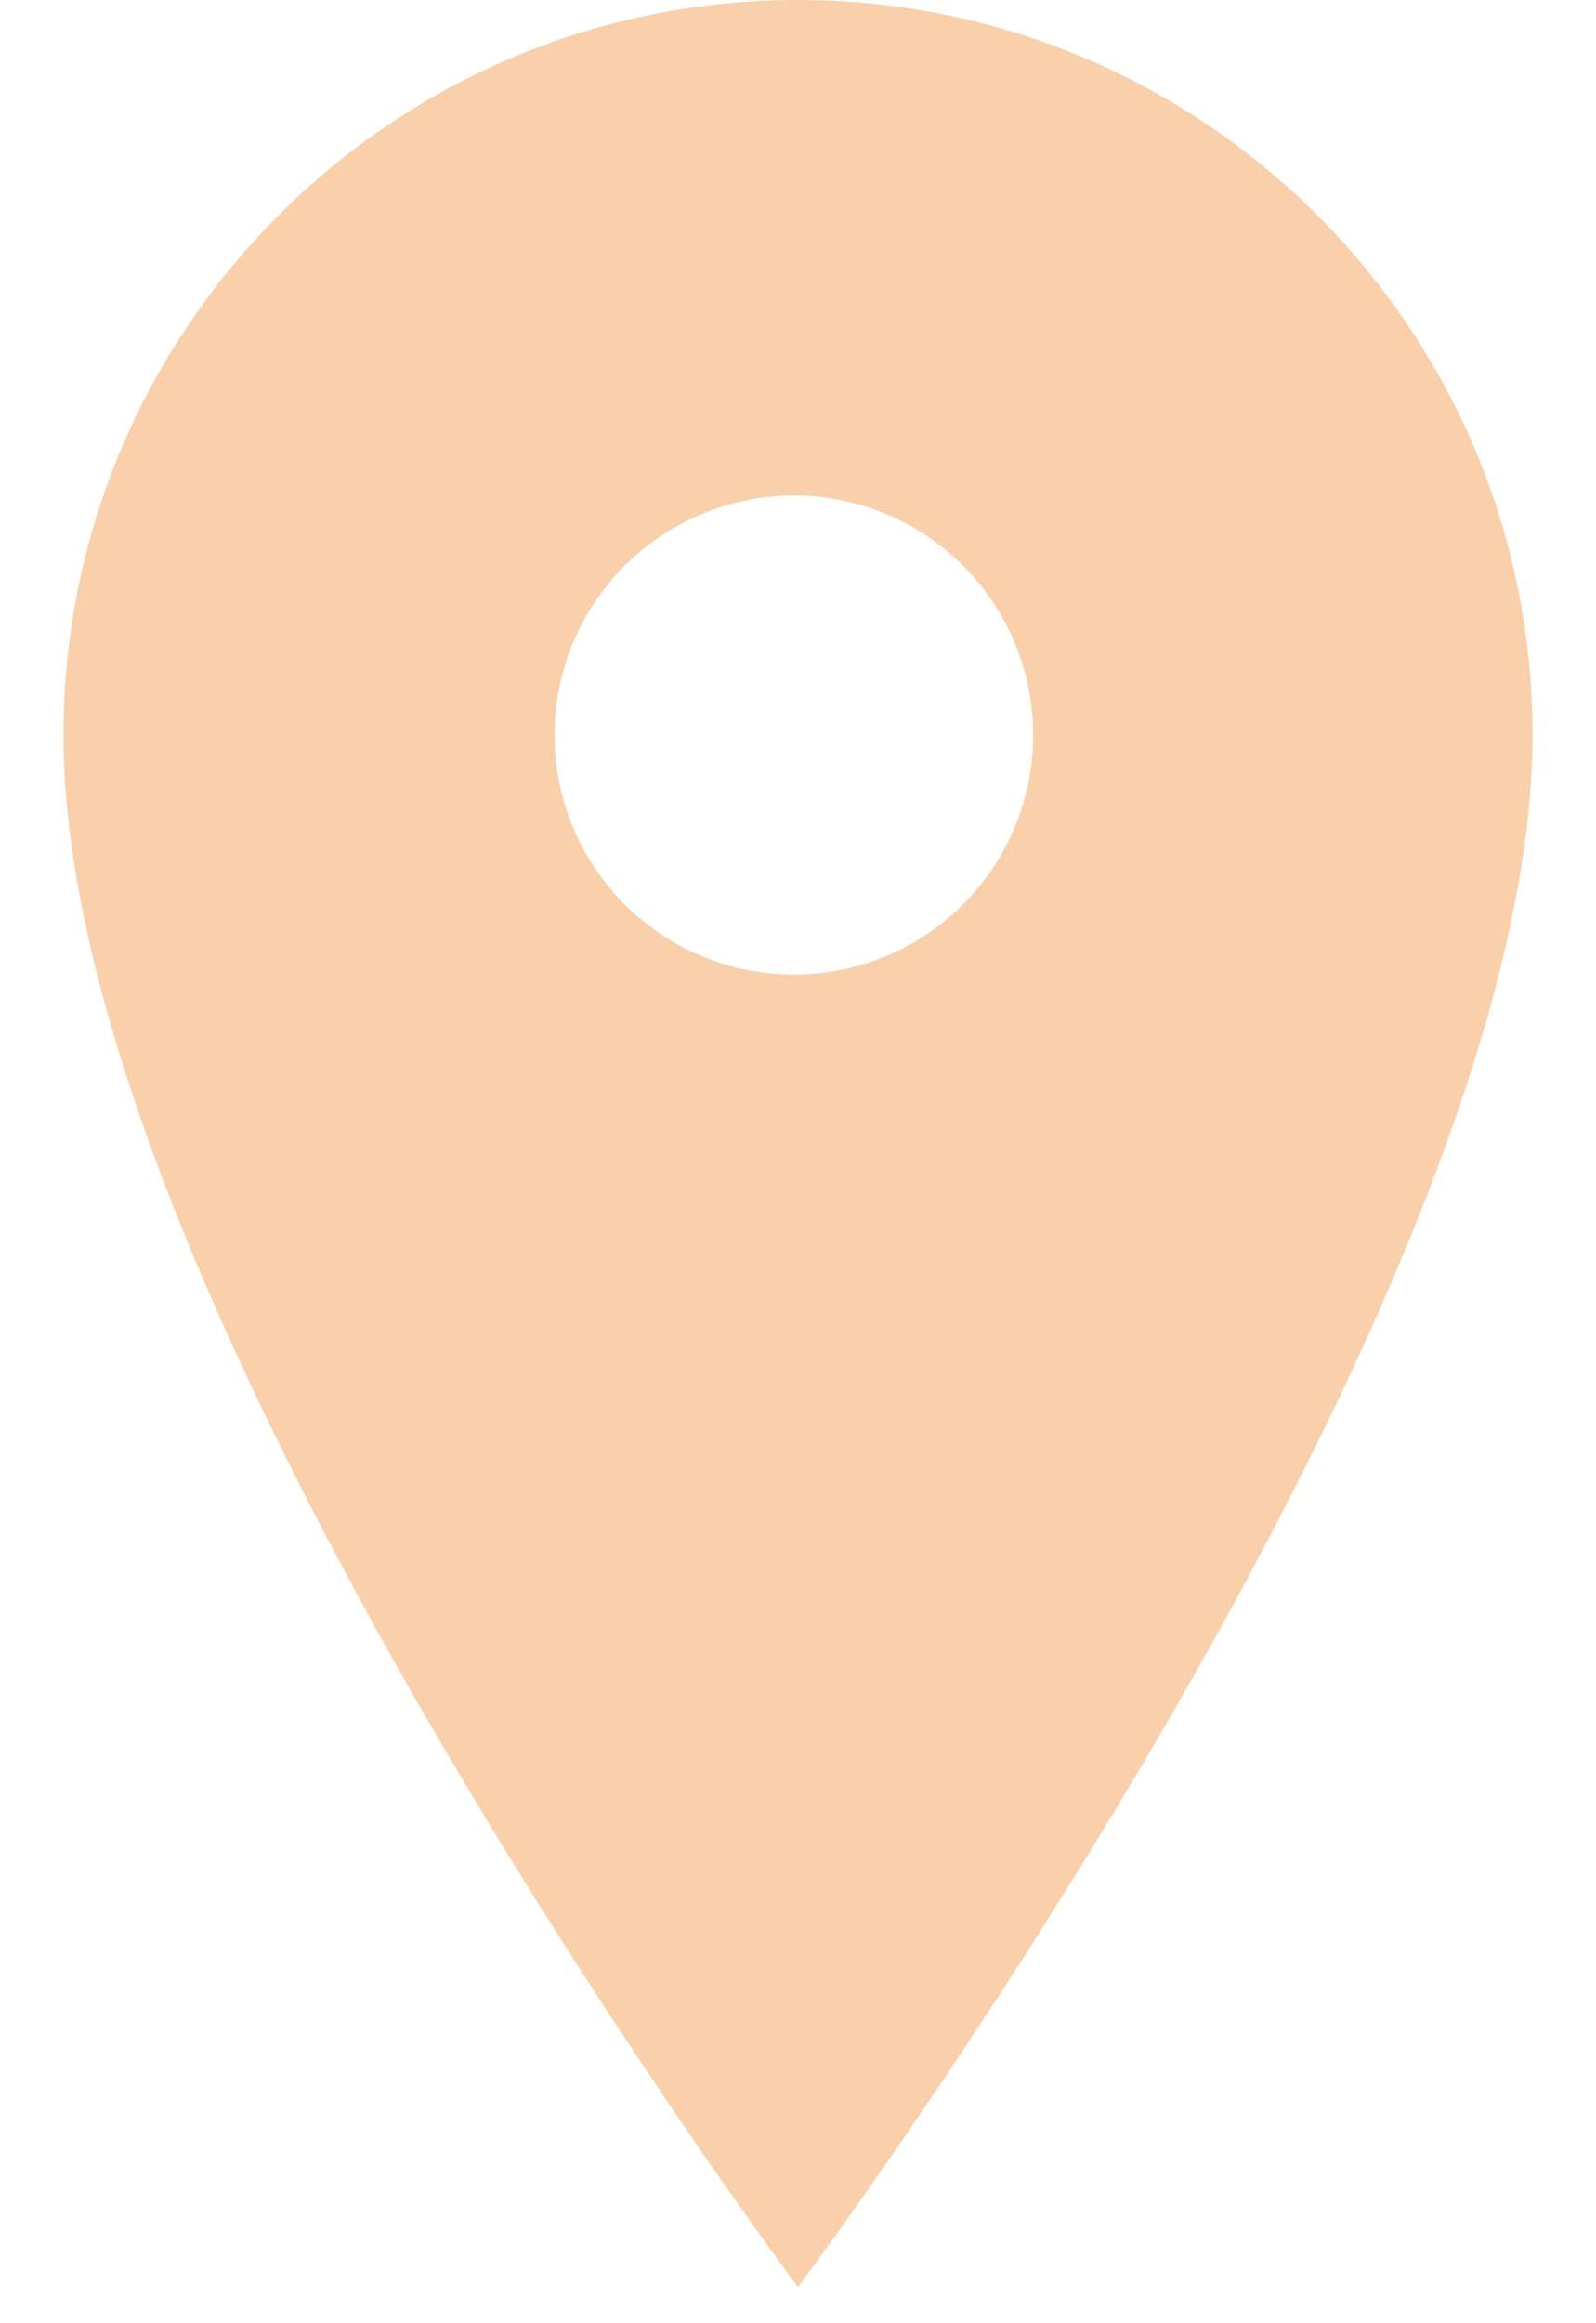 <svg xmlns="http://www.w3.org/2000/svg" width="22" height="32" viewBox="0 0 22 32"><g><g><path fill="#f9d0a9" d="M11 13.423a3.299 3.299 0 1 1 .001-6.597A3.299 3.299 0 0 1 11 13.423zM11 0C5.408 0 .875 4.533.875 10.125.875 18 11 31.5 11 31.5S21.125 18 21.125 10.125C21.125 4.533 16.592 0 11 0z"/></g></g></svg>